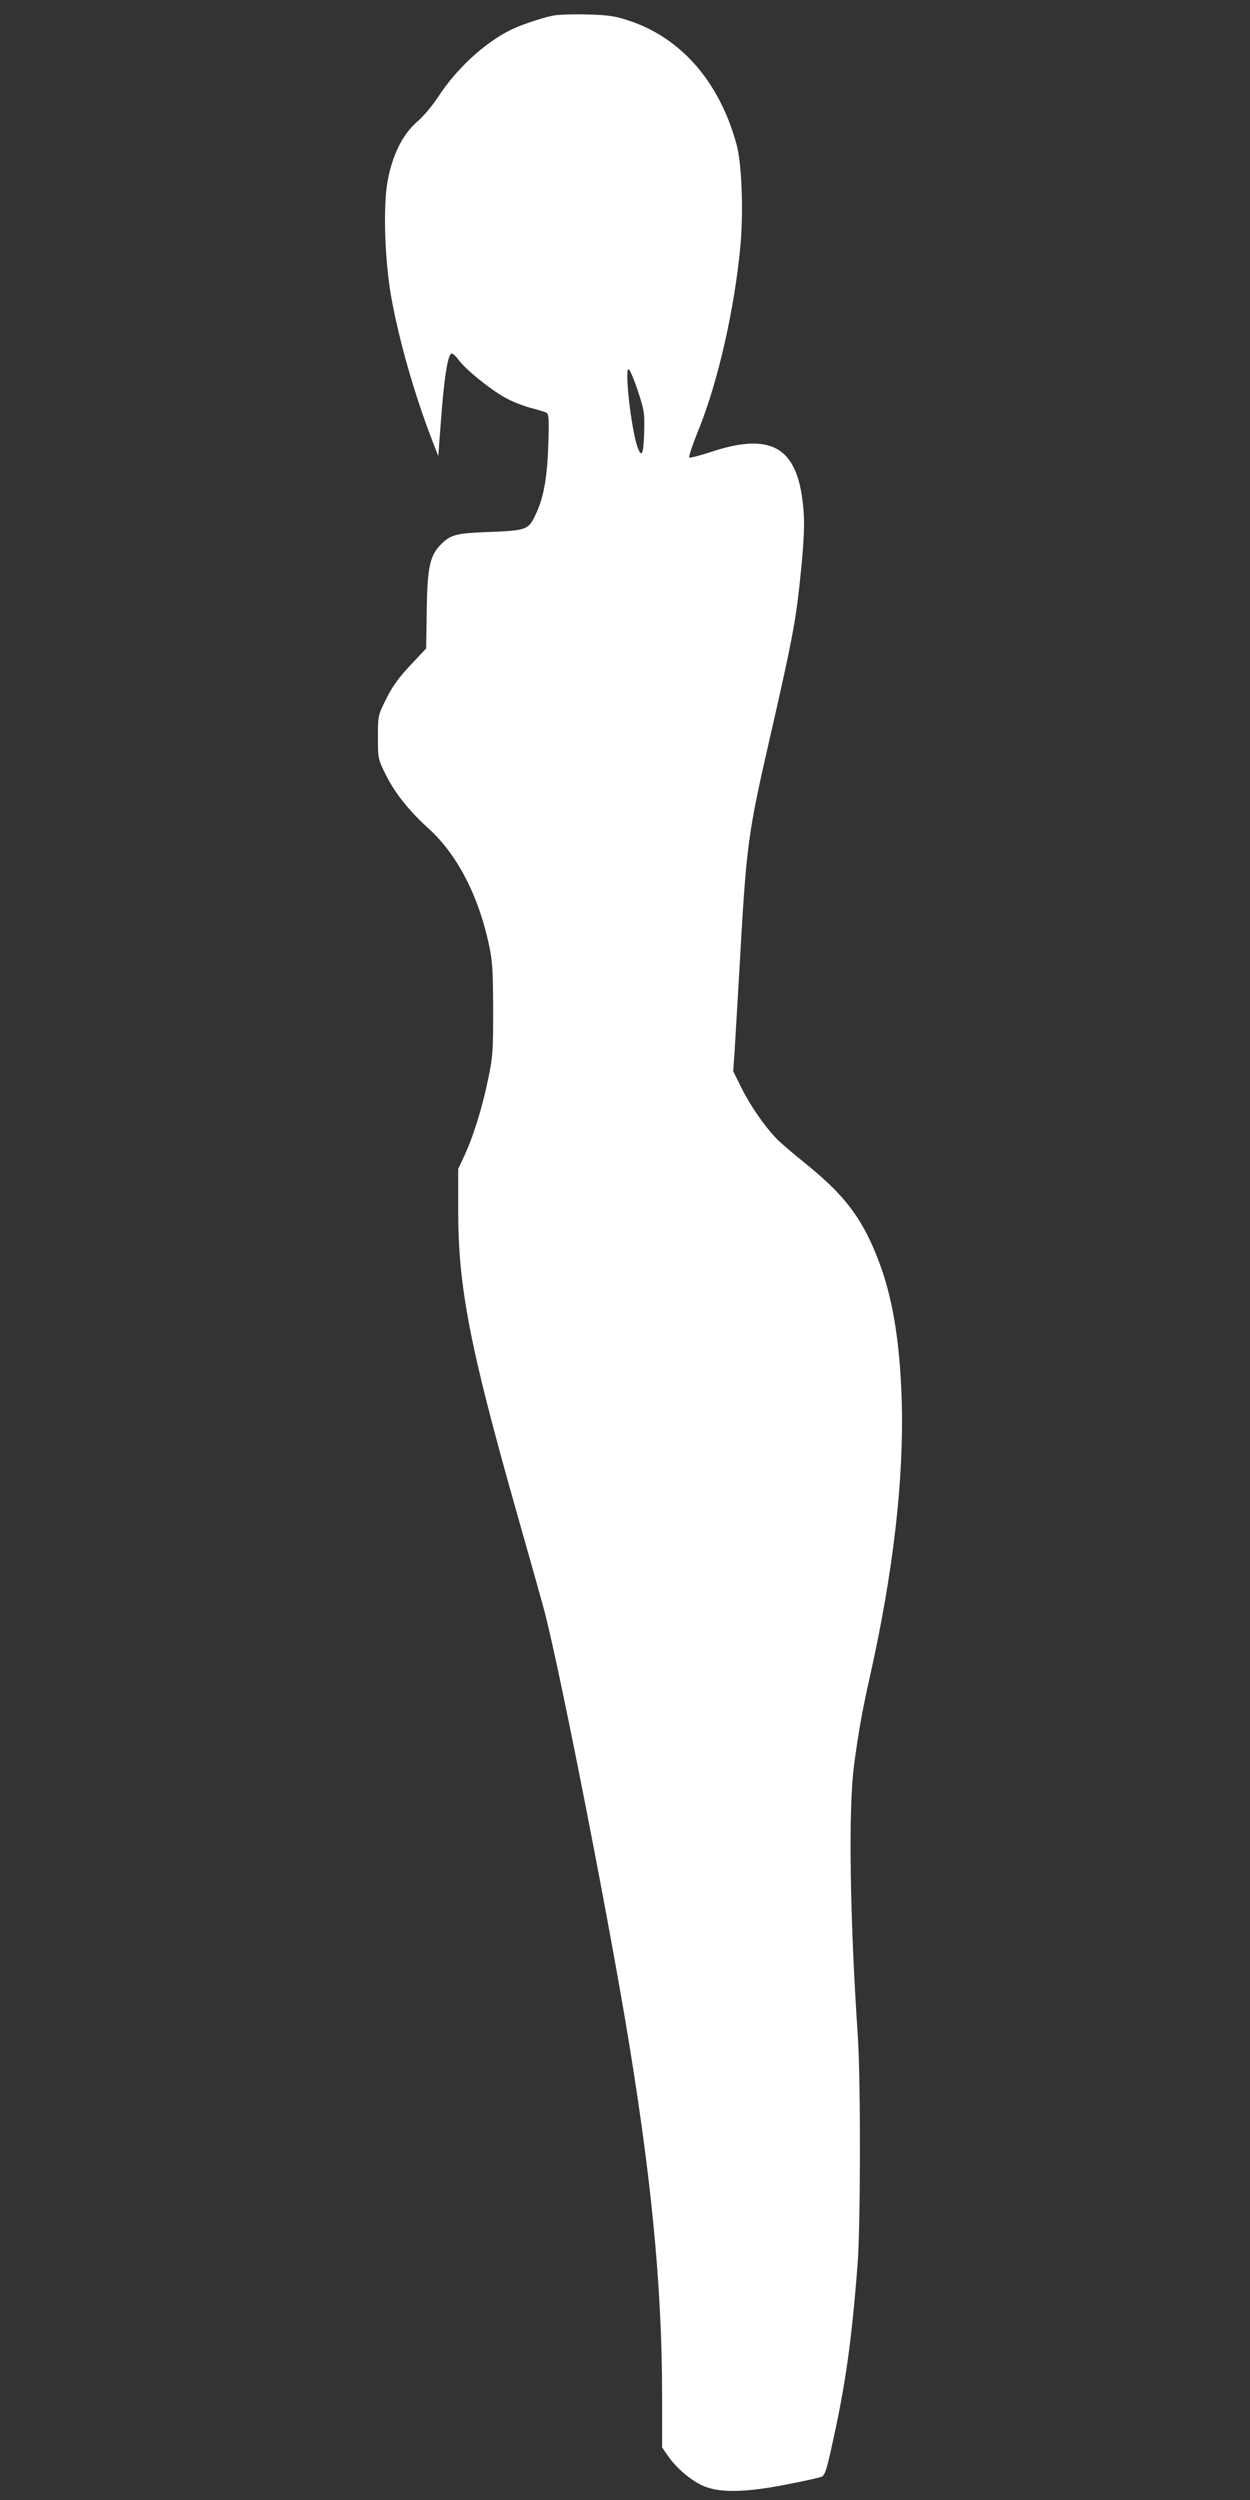 <?xml version="1.0" standalone="no"?>
<!DOCTYPE svg PUBLIC "-//W3C//DTD SVG 20010904//EN"
 "http://www.w3.org/TR/2001/REC-SVG-20010904/DTD/svg10.dtd">
<svg version="1.0" xmlns="http://www.w3.org/2000/svg"
 width="640pt" height="1280pt" viewBox="0 0 640 1280"
 preserveAspectRatio="xMidYMid meet">
<rect x="0" y="0" width="640" height="1280" fill="#333333" stroke="none"/>
<g transform="translate(0,1280) scale(0.1,-0.1)"
fill="#ffffff" stroke="none">
<path d="M2831 12720 c-62 -13 -168 -49 -216 -73 -135 -67 -277 -198 -371
-342 -29 -45 -78 -103 -109 -129 -74 -64 -127 -172 -151 -306 -23 -133 -14
-403 19 -590 40 -223 119 -499 208 -730 l33 -85 12 160 c17 239 37 365 57 365
7 0 23 -16 37 -35 34 -46 158 -148 235 -190 34 -20 93 -43 131 -53 38 -10 75
-21 83 -26 11 -7 13 -38 8 -170 -6 -175 -26 -275 -71 -364 -32 -64 -48 -69
-237 -76 -161 -6 -189 -13 -237 -59 -60 -58 -74 -116 -77 -339 l-3 -198 -80
-85 c-60 -64 -92 -108 -124 -172 -43 -86 -43 -87 -43 -197 0 -110 0 -112 42
-196 44 -89 119 -183 214 -269 147 -132 256 -340 311 -591 20 -92 22 -133 23
-340 0 -219 -2 -244 -28 -366 -29 -140 -77 -293 -123 -389 l-28 -60 0 -215 c0
-387 59 -693 290 -1510 52 -184 118 -416 145 -515 68 -242 303 -1430 418
-2105 134 -790 191 -1368 191 -1938 l0 -263 30 -43 c45 -66 125 -132 188 -157
85 -33 213 -30 417 10 88 17 169 35 181 40 17 7 26 34 52 153 70 310 103 545
133 938 15 197 16 941 1 1165 -41 610 -49 1165 -19 1390 24 177 43 283 83 460
118 530 172 1000 161 1400 -10 320 -49 548 -129 747 -80 199 -169 314 -368
474 -63 51 -129 107 -146 126 -62 65 -133 168 -176 255 l-44 88 7 100 c3 55
14 231 23 390 39 693 41 708 171 1275 95 416 119 540 139 730 24 224 28 321
16 417 -32 286 -166 360 -470 259 -58 -19 -108 -32 -111 -28 -4 4 20 74 53
155 96 242 179 607 209 929 16 177 7 421 -20 519 -88 322 -286 548 -556 635
-66 22 -103 27 -210 30 -71 2 -150 -1 -174 -6z m434 -1919 c34 -102 36 -115
33 -217 -3 -112 -13 -132 -35 -70 -31 90 -66 396 -45 396 6 0 27 -49 47 -109z"/>
</g>
</svg>
